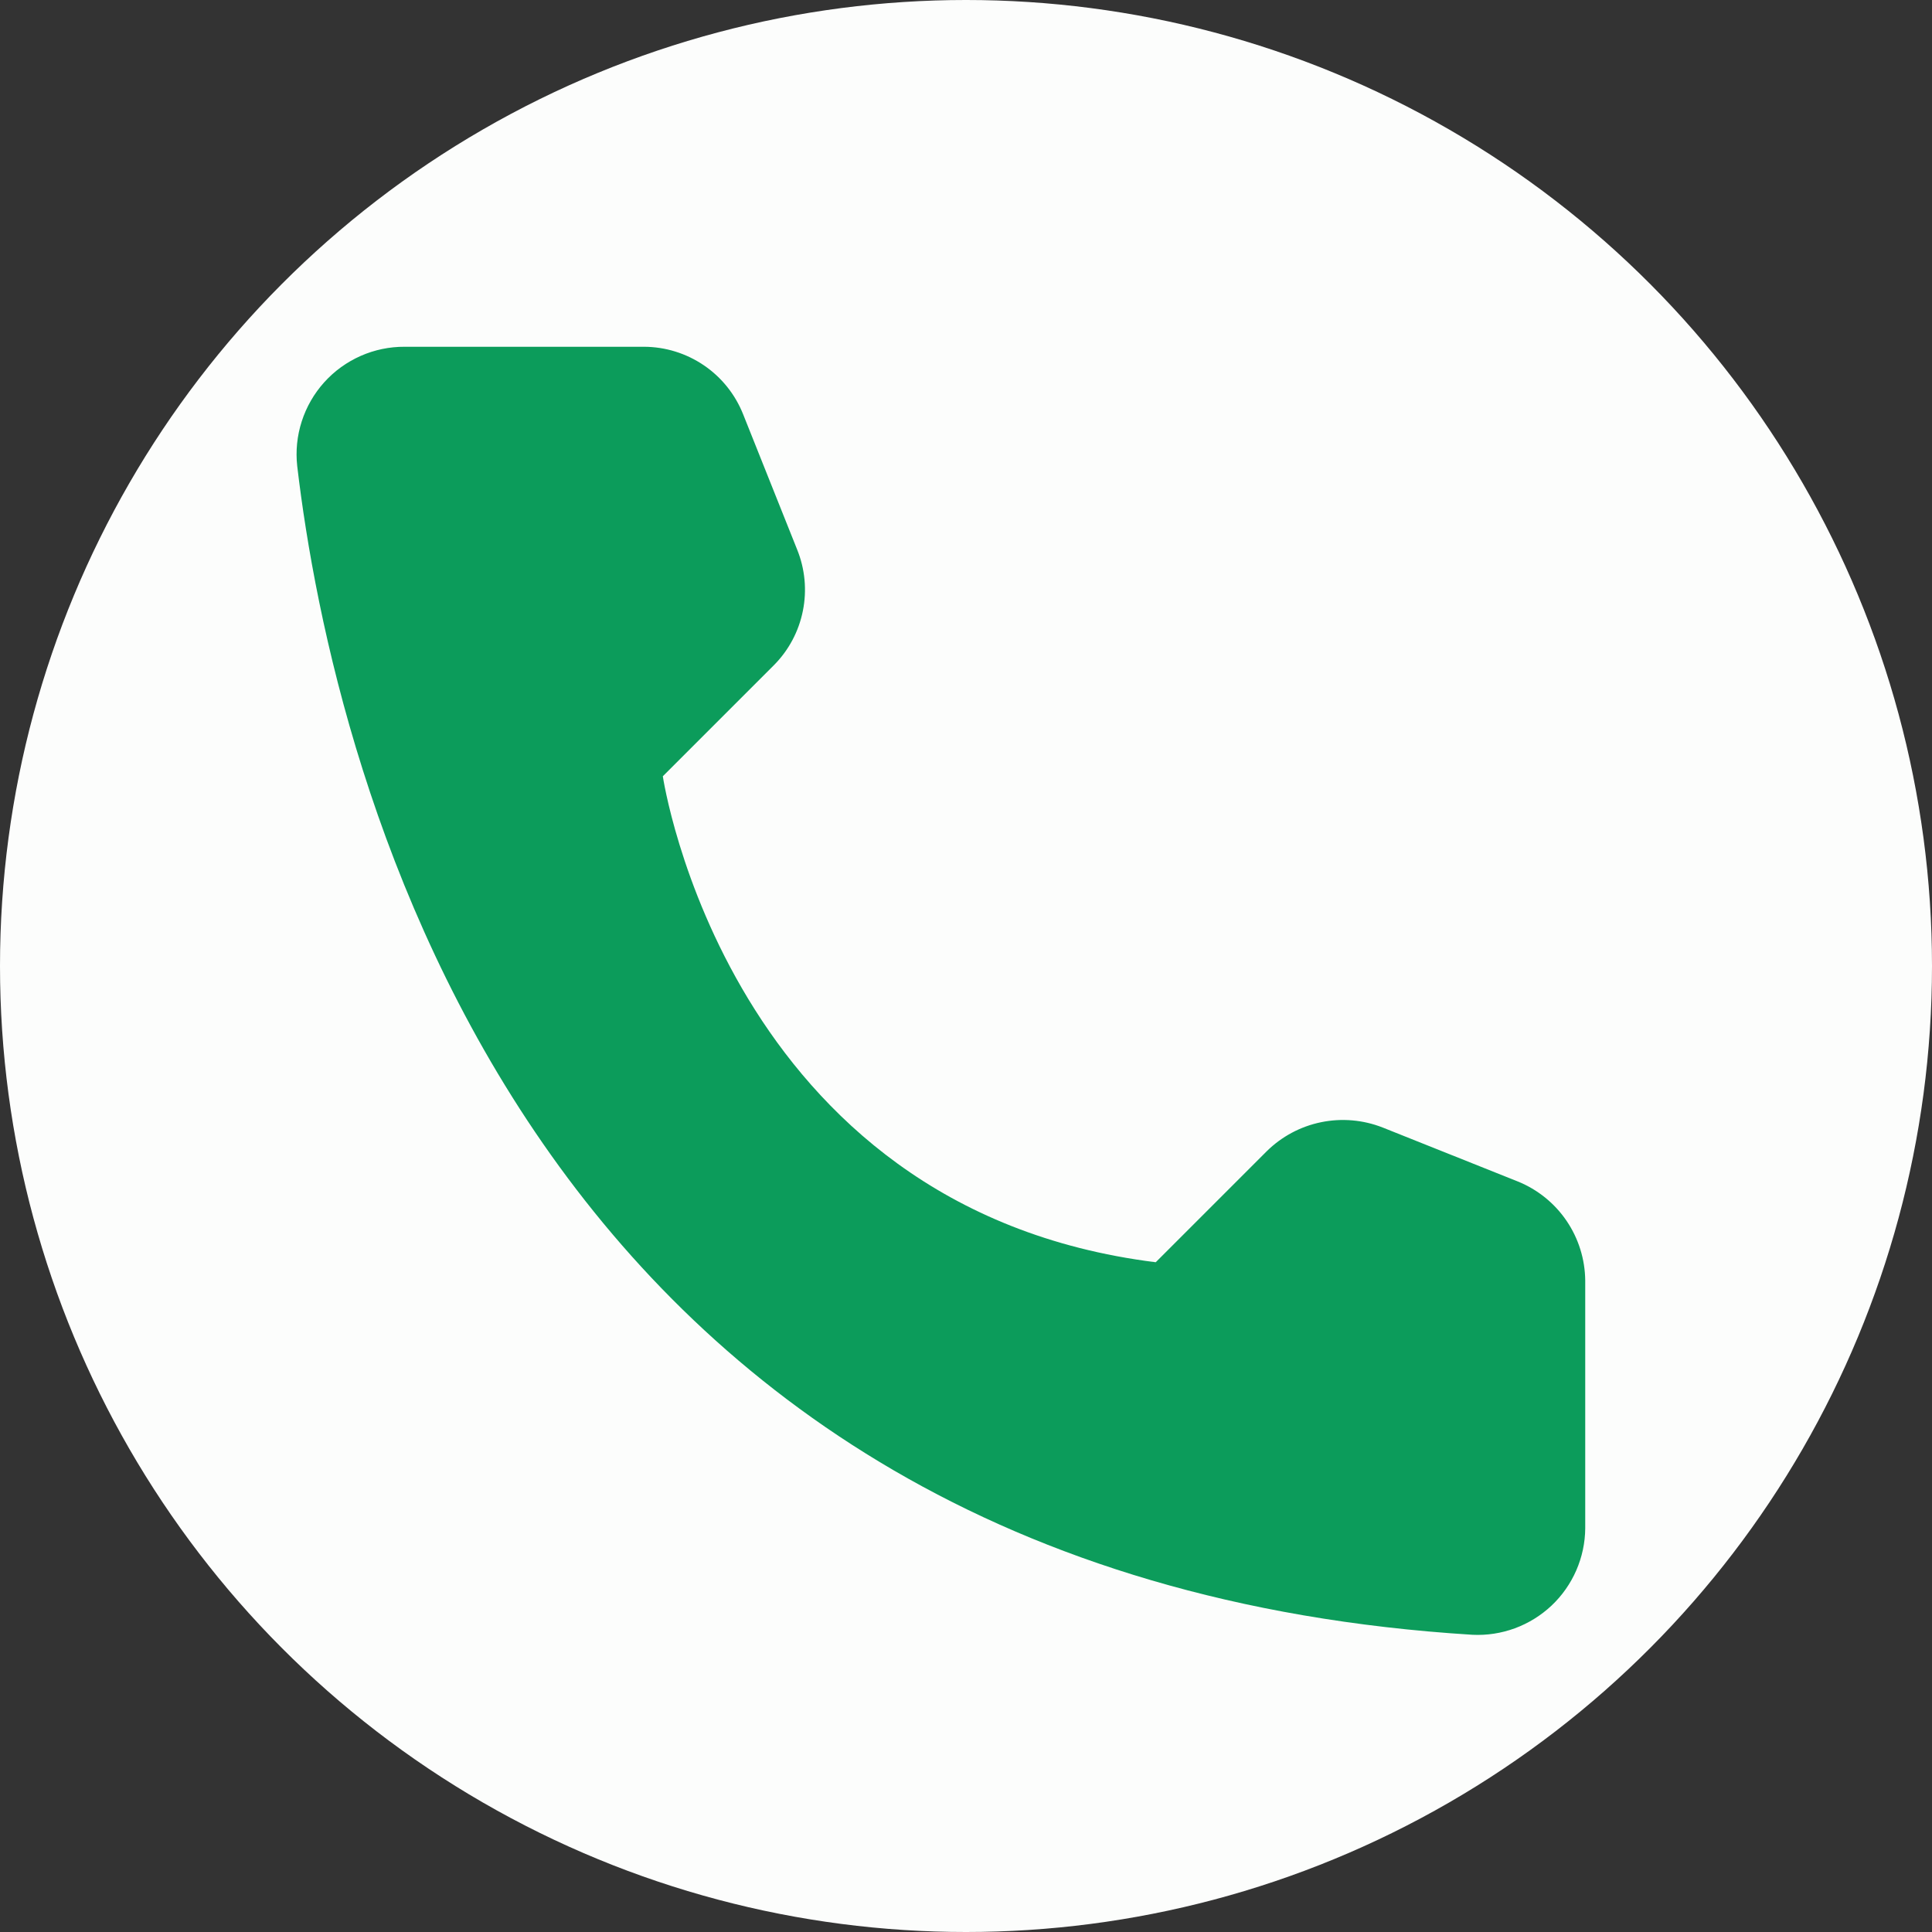<svg width="39" height="39" viewBox="0 0 39 39" fill="none" xmlns="http://www.w3.org/2000/svg">
<rect x="0" y="0" width="39" height="39" fill="#333333" stroke="none"/>
<circle cx="19.5" cy="19.5" r="19.5" fill="#FCFDFC"/>
<path d="M23.33 25.48L25.57 23.24C25.872 22.942 26.253 22.738 26.669 22.653C27.084 22.568 27.515 22.605 27.91 22.76L30.64 23.85C31.039 24.012 31.381 24.288 31.623 24.644C31.865 25 31.996 25.42 32 25.85L32 30.85C31.998 31.143 31.936 31.432 31.819 31.701C31.702 31.969 31.532 32.211 31.319 32.412C31.106 32.612 30.854 32.768 30.58 32.869C30.305 32.97 30.012 33.015 29.72 33C10.59 31.81 6.73 15.61 6 9.41C5.966 9.106 5.997 8.797 6.091 8.506C6.185 8.214 6.339 7.946 6.544 7.718C6.749 7.49 7 7.309 7.28 7.185C7.56 7.061 7.864 6.998 8.17 7L13 7C13.431 7.001 13.852 7.132 14.208 7.374C14.565 7.616 14.84 7.96 15 8.36L16.09 11.09C16.25 11.483 16.291 11.915 16.207 12.331C16.124 12.747 15.92 13.129 15.62 13.43L13.38 15.67C13.38 15.67 14.67 24.4 23.33 25.48Z" fill="#0C9C5B"/>
</svg>
